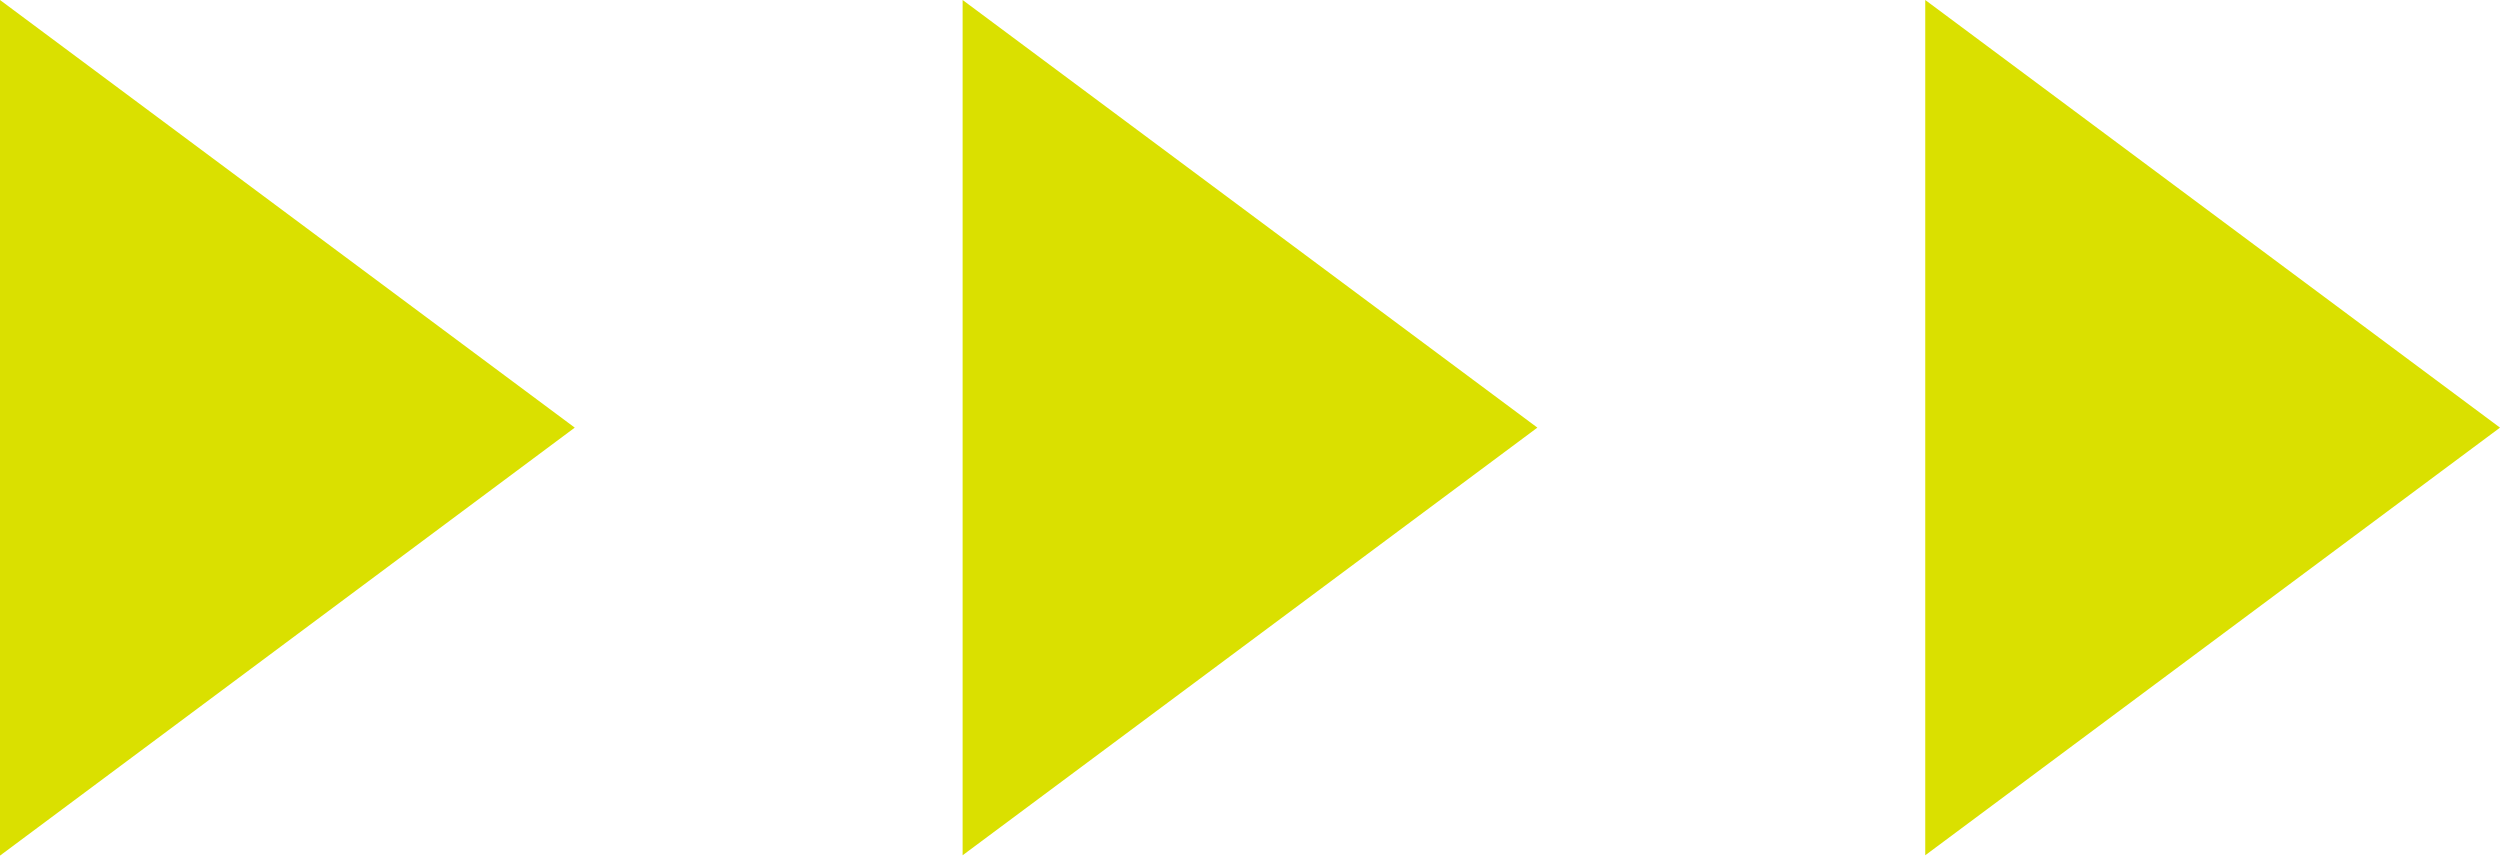 <?xml version="1.0" encoding="UTF-8"?><svg id="_レイヤー_1" xmlns="http://www.w3.org/2000/svg" width="69.16" height="23.67" viewBox="0 0 69.16 23.67"><defs><style>.cls-1{fill:#dae000;}</style></defs><path class="cls-1" d="m0,23.67V0s15.9,11.83,15.9,11.83L0,23.67Z"/><path class="cls-1" d="m26.63,23.67V0s15.9,11.83,15.9,11.83l-15.9,11.83Z"/><path class="cls-1" d="m53.26,23.67V0s15.9,11.83,15.9,11.83l-15.9,11.83Z"/></svg>